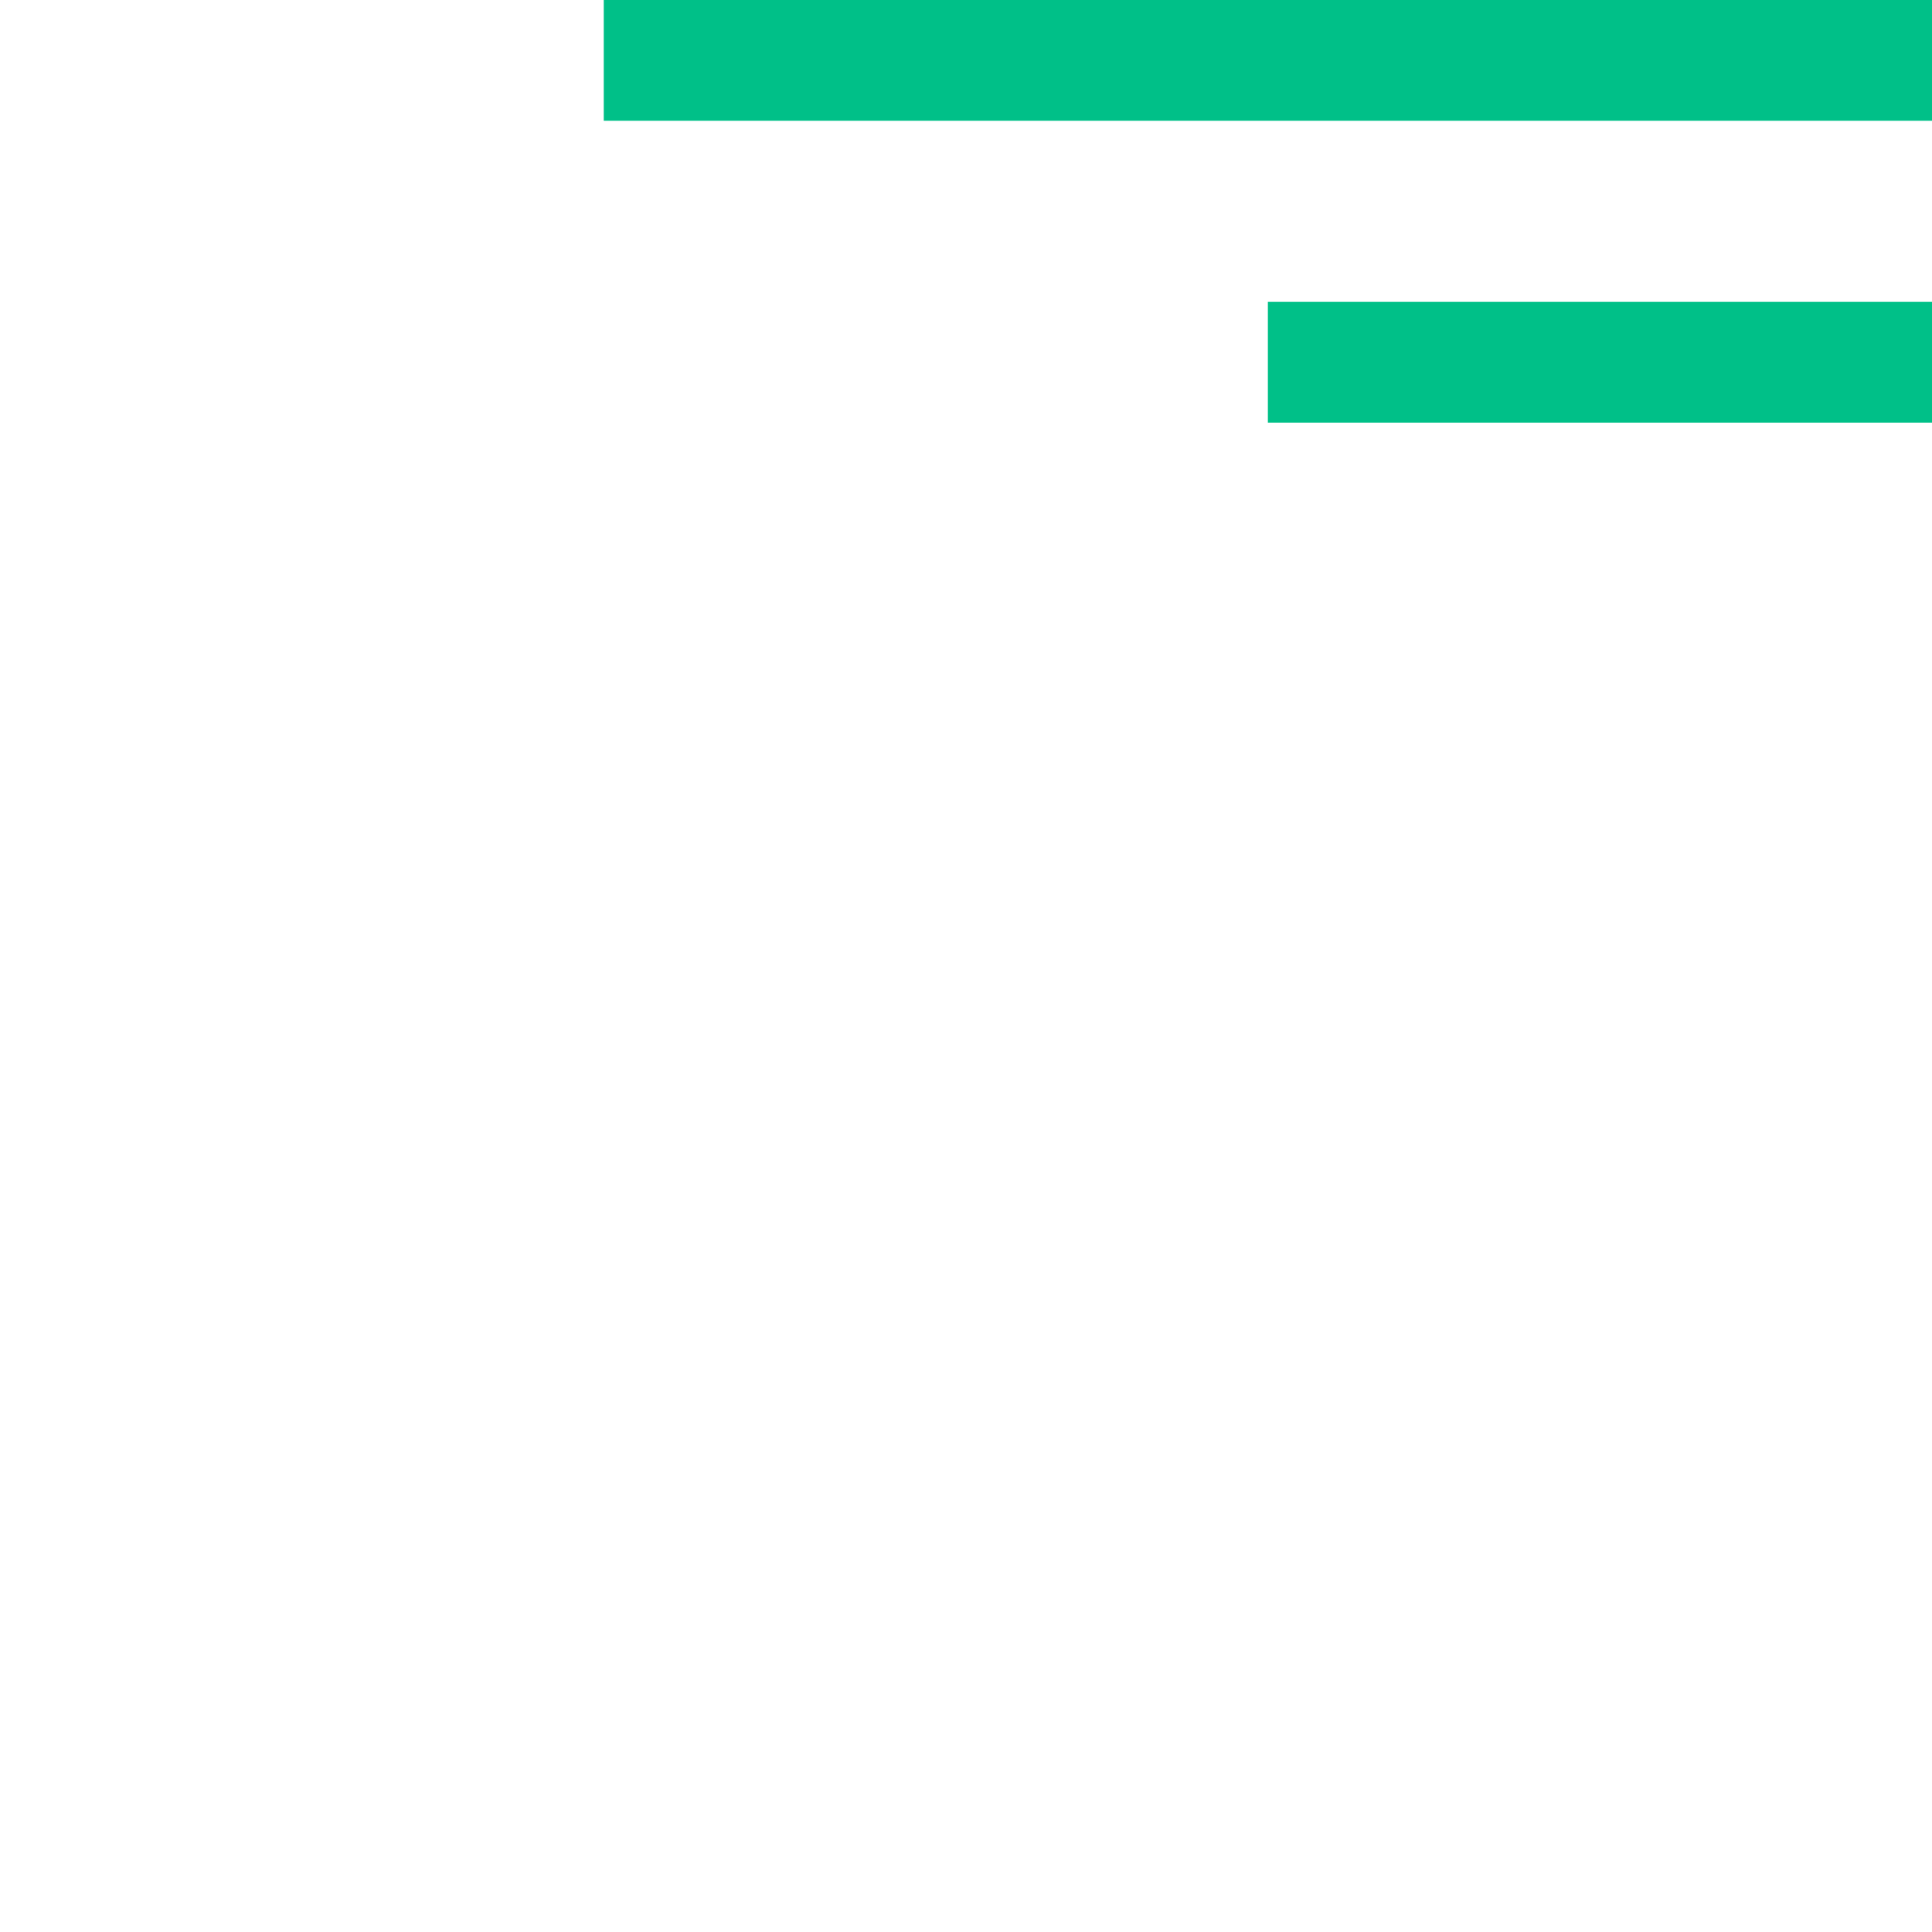 <svg version="1.1" xmlns="http://www.w3.org/2000/svg" xmlns:xlink="http://www.w3.org/1999/xlink" x="0px" y="0px" viewBox="0 0 64 64" style="enable-background:new 0 0 64 64;" xml:space="preserve" id="el_Tg6KQeplf"><style>@-webkit-keyframes kf_el_mFWaJe572y_an_4kqUcMUFH{46.67%{-webkit-transform: translate(42px, 12px) scale(0, 1) translate(-42px, -12px);transform: translate(42px, 12px) scale(0, 1) translate(-42px, -12px);}58.33%{-webkit-transform: translate(42px, 12px) scale(1, 1) translate(-42px, -12px);transform: translate(42px, 12px) scale(1, 1) translate(-42px, -12px);}0%{-webkit-transform: translate(42px, 12px) scale(0, 1) translate(-42px, -12px);transform: translate(42px, 12px) scale(0, 1) translate(-42px, -12px);}100%{-webkit-transform: translate(42px, 12px) scale(1, 1) translate(-42px, -12px);transform: translate(42px, 12px) scale(1, 1) translate(-42px, -12px);}}@keyframes kf_el_mFWaJe572y_an_4kqUcMUFH{46.67%{-webkit-transform: translate(42px, 12px) scale(0, 1) translate(-42px, -12px);transform: translate(42px, 12px) scale(0, 1) translate(-42px, -12px);}58.33%{-webkit-transform: translate(42px, 12px) scale(1, 1) translate(-42px, -12px);transform: translate(42px, 12px) scale(1, 1) translate(-42px, -12px);}0%{-webkit-transform: translate(42px, 12px) scale(0, 1) translate(-42px, -12px);transform: translate(42px, 12px) scale(0, 1) translate(-42px, -12px);}100%{-webkit-transform: translate(42px, 12px) scale(1, 1) translate(-42px, -12px);transform: translate(42px, 12px) scale(1, 1) translate(-42px, -12px);}}@-webkit-keyframes kf_el_nOcjkwmftG_an_hlcf9uj7f{35%{-webkit-transform: translate(20px, 2px) scale(0, 1) translate(-20px, -2px);transform: translate(20px, 2px) scale(0, 1) translate(-20px, -2px);}53.33%{-webkit-transform: translate(20px, 2px) scale(1, 1) translate(-20px, -2px);transform: translate(20px, 2px) scale(1, 1) translate(-20px, -2px);}0%{-webkit-transform: translate(20px, 2px) scale(0, 1) translate(-20px, -2px);transform: translate(20px, 2px) scale(0, 1) translate(-20px, -2px);}100%{-webkit-transform: translate(20px, 2px) scale(1, 1) translate(-20px, -2px);transform: translate(20px, 2px) scale(1, 1) translate(-20px, -2px);}}@keyframes kf_el_nOcjkwmftG_an_hlcf9uj7f{35%{-webkit-transform: translate(20px, 2px) scale(0, 1) translate(-20px, -2px);transform: translate(20px, 2px) scale(0, 1) translate(-20px, -2px);}53.33%{-webkit-transform: translate(20px, 2px) scale(1, 1) translate(-20px, -2px);transform: translate(20px, 2px) scale(1, 1) translate(-20px, -2px);}0%{-webkit-transform: translate(20px, 2px) scale(0, 1) translate(-20px, -2px);transform: translate(20px, 2px) scale(0, 1) translate(-20px, -2px);}100%{-webkit-transform: translate(20px, 2px) scale(1, 1) translate(-20px, -2px);transform: translate(20px, 2px) scale(1, 1) translate(-20px, -2px);}}@-webkit-keyframes kf_el_R01zZIi22s_an_Fw_OotCJct{0%{stroke-dasharray: 212;}100%{stroke-dasharray: 212;}}@keyframes kf_el_R01zZIi22s_an_Fw_OotCJct{0%{stroke-dasharray: 212;}100%{stroke-dasharray: 212;}}@-webkit-keyframes kf_el_R01zZIi22s_an_x6frJJHnR{0%{stroke-dashoffset: 212;}46.67%{stroke-dashoffset: 0;}100%{stroke-dashoffset: 0;}}@keyframes kf_el_R01zZIi22s_an_x6frJJHnR{0%{stroke-dashoffset: 212;}46.67%{stroke-dashoffset: 0;}100%{stroke-dashoffset: 0;}}#el_Tg6KQeplf *{-webkit-animation-duration: 2s;animation-duration: 2s;-webkit-animation-iteration-count: 1;animation-iteration-count: 1;-webkit-animation-timing-function: cubic-bezier(0, 0, 1, 1);animation-timing-function: cubic-bezier(0, 0, 1, 1);}#el_mFWaJe572y{fill: #00C088;}#el_nOcjkwmftG{fill: #00C088;}#el_R01zZIi22s{fill: none;stroke: #5A3CC5;stroke-width: 3;-webkit-animation-fill-mode: forwards, forwards;animation-fill-mode: forwards, forwards;stroke-dashoffset: 212;-webkit-animation-name: kf_el_R01zZIi22s_an_x6frJJHnR, kf_el_R01zZIi22s_an_Fw_OotCJct;animation-name: kf_el_R01zZIi22s_an_x6frJJHnR, kf_el_R01zZIi22s_an_Fw_OotCJct;-webkit-animation-timing-function: cubic-bezier(0.42, 0, 0.58, 1), cubic-bezier(0, 0, 1, 1);animation-timing-function: cubic-bezier(0.42, 0, 0.58, 1), cubic-bezier(0, 0, 1, 1);stroke-dasharray: 212;}#el_nOcjkwmftG_an_hlcf9uj7f{-webkit-animation-fill-mode: forwards;animation-fill-mode: forwards;-webkit-animation-name: kf_el_nOcjkwmftG_an_hlcf9uj7f;animation-name: kf_el_nOcjkwmftG_an_hlcf9uj7f;-webkit-animation-timing-function: cubic-bezier(0.42, 0, 0.58, 1);animation-timing-function: cubic-bezier(0.42, 0, 0.58, 1);}#el_mFWaJe572y_an_4kqUcMUFH{-webkit-animation-fill-mode: forwards;animation-fill-mode: forwards;-webkit-animation-name: kf_el_mFWaJe572y_an_4kqUcMUFH;animation-name: kf_el_mFWaJe572y_an_4kqUcMUFH;-webkit-animation-timing-function: cubic-bezier(0.42, 0, 0.58, 1);animation-timing-function: cubic-bezier(0.42, 0, 0.58, 1);}</style>

<g id="el_hWwDJStGYg">
	<g id="el_mFWaJe572y_an_4kqUcMUFH" data-animator-group="true" data-animator-type="2"><rect id="el_mFWaJe572y" x="42" y="10" width="22" height="4"/></g>
</g>
<g id="el_wSRJ3dJ_9K">
	<g id="el_nOcjkwmftG_an_hlcf9uj7f" data-animator-group="true" data-animator-type="2"><rect id="el_nOcjkwmftG" x="20" width="44" height="4"/></g>
</g>
<g id="el_fEaRPmbfN4">
	<path id="el_R01zZIi22s" d="M3,15.5H1.5v47h61v-39H21.3l-6-8H3"/>
</g>
</svg>